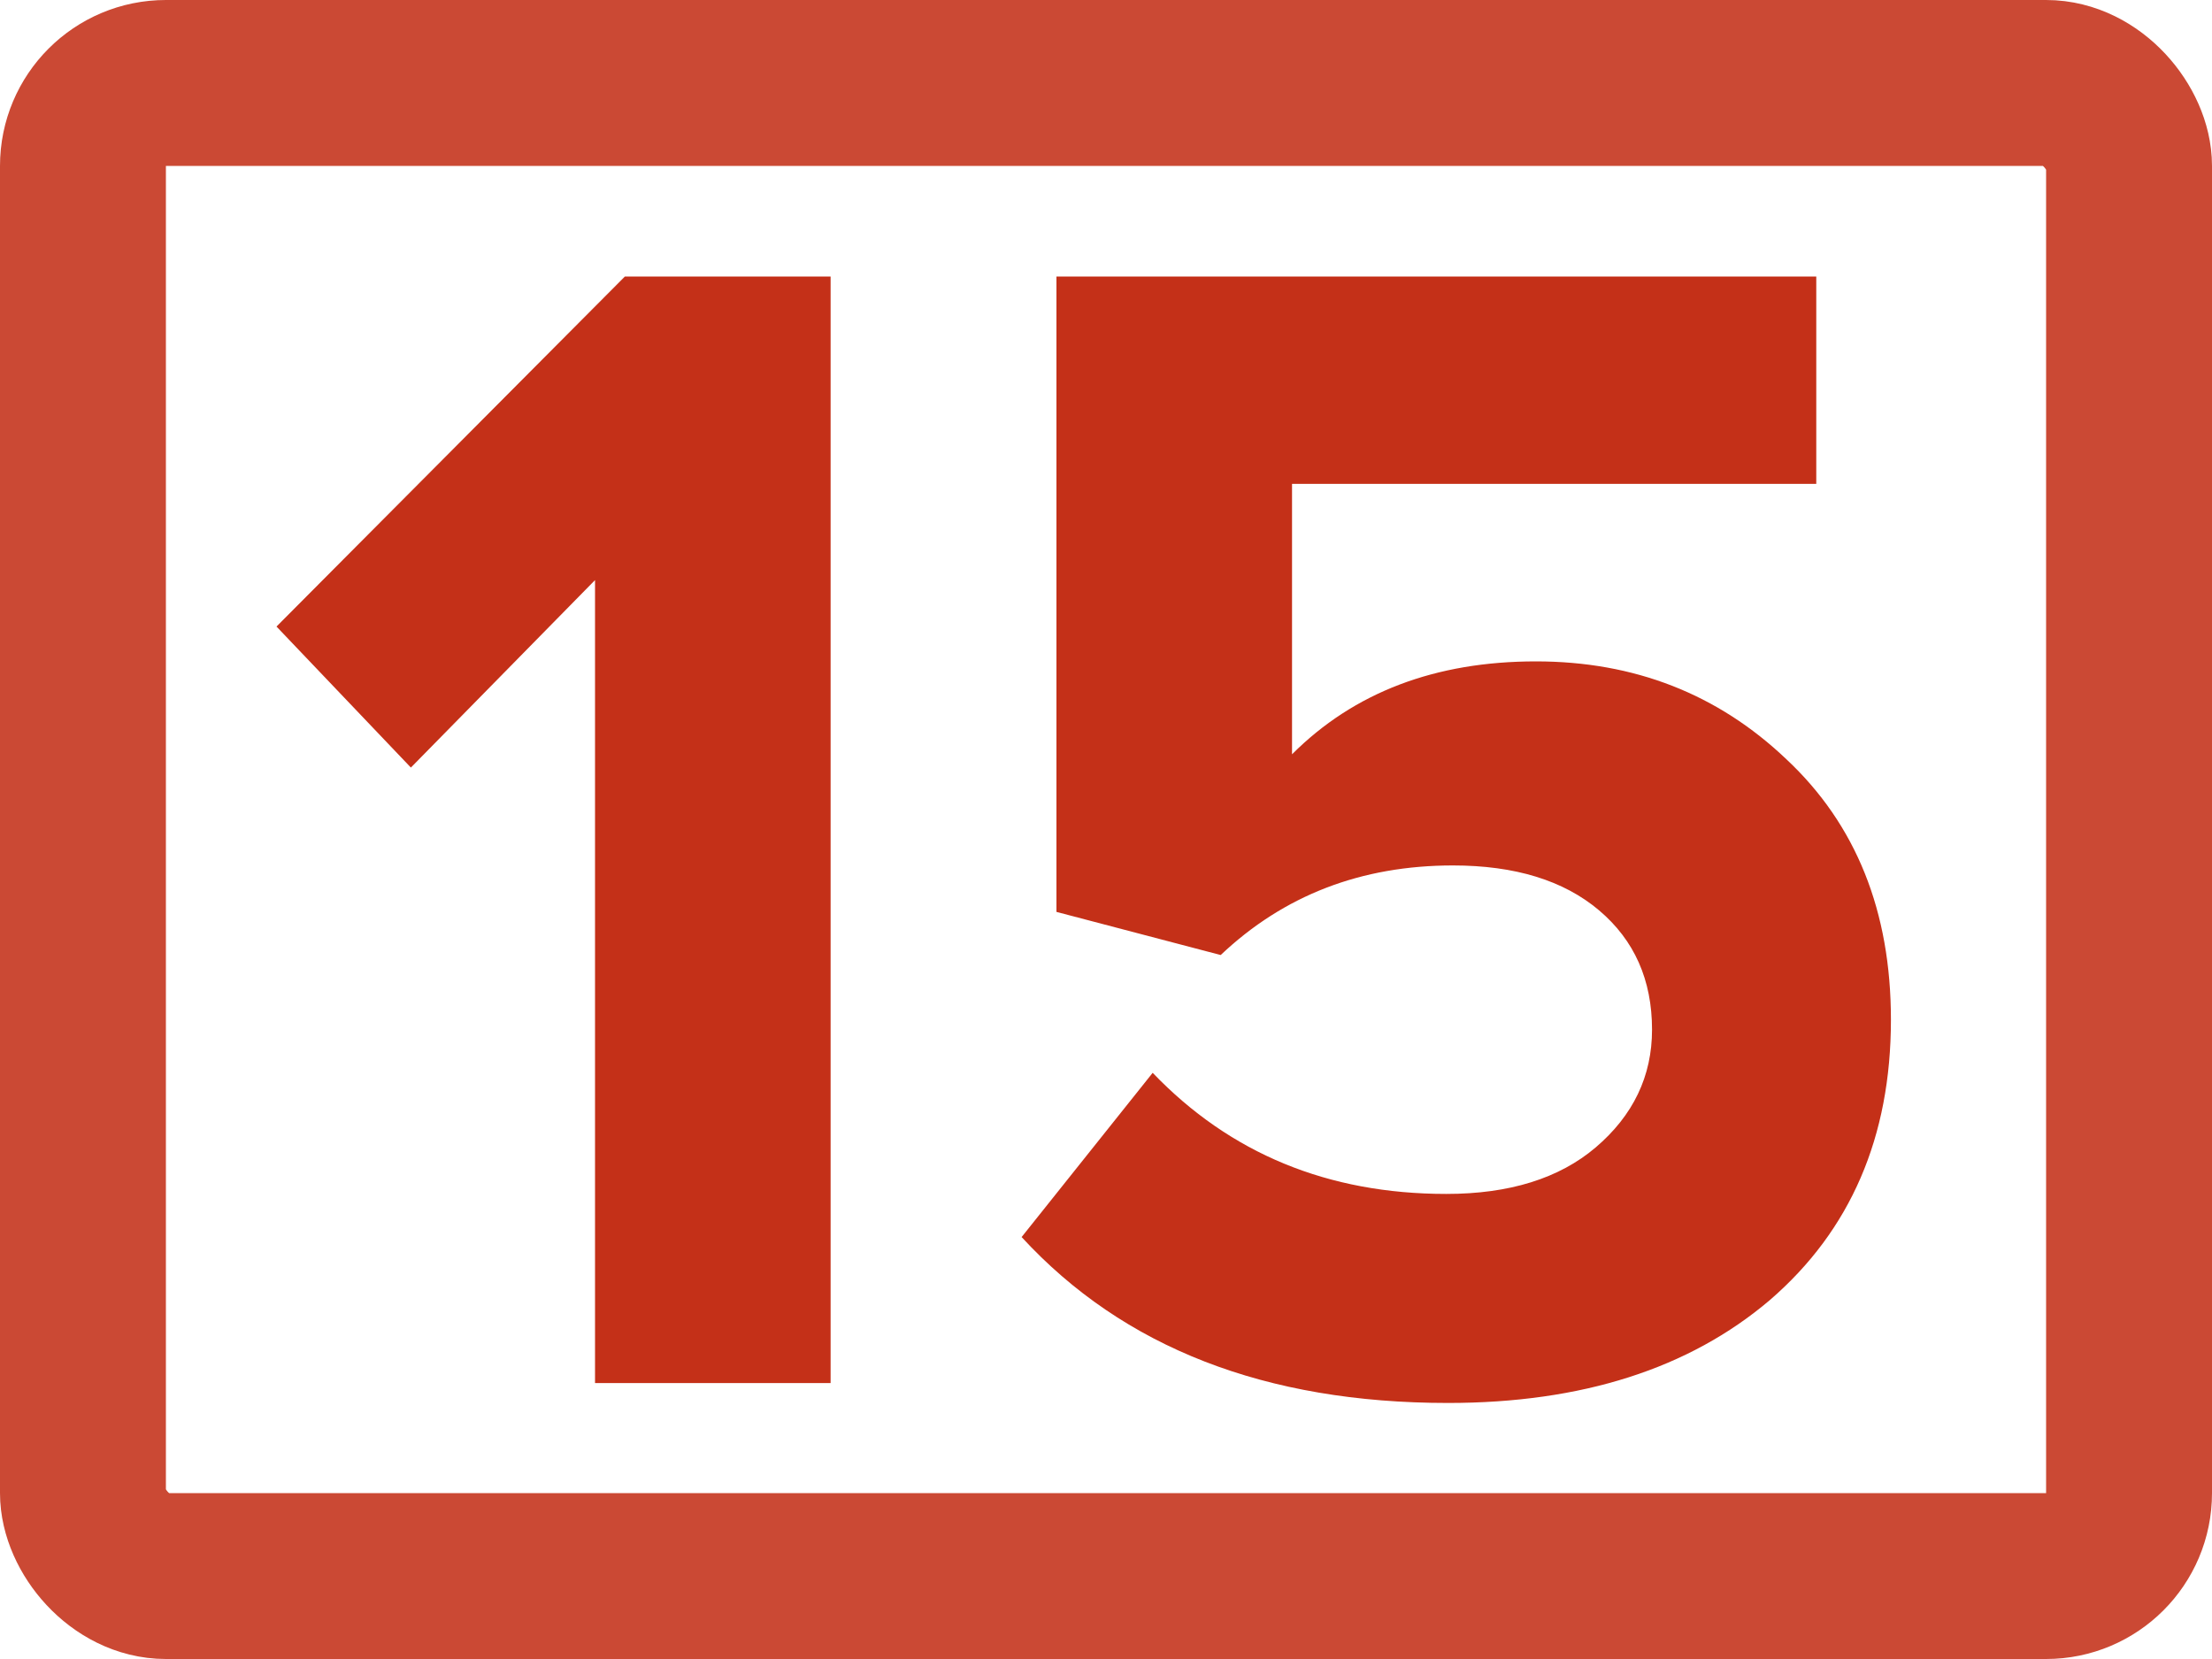 <?xml version="1.0" encoding="UTF-8"?> <svg xmlns="http://www.w3.org/2000/svg" width="40" height="30" viewBox="0 0 40 30" fill="none"> <path d="M15.02 25.01H10.76V10.49L7.43 13.88L5 11.33L11.3 5H15.02V25.01Z" fill="#C43018"></path> <path d="M26.184 25.37C22.884 25.37 20.314 24.37 18.474 22.37L20.844 19.4C22.244 20.86 24.014 21.59 26.154 21.59C27.294 21.59 28.194 21.31 28.854 20.75C29.534 20.17 29.874 19.46 29.874 18.62C29.874 17.72 29.554 17 28.914 16.46C28.274 15.92 27.394 15.65 26.274 15.65C24.614 15.65 23.214 16.19 22.074 17.27L19.104 16.49V5H32.844V8.75H23.364V13.64C24.484 12.52 25.954 11.96 27.774 11.96C29.554 11.96 31.064 12.55 32.304 13.73C33.564 14.91 34.194 16.48 34.194 18.44C34.194 20.56 33.464 22.25 32.004 23.51C30.544 24.75 28.604 25.37 26.184 25.37Z" fill="#C43018"></path> <rect x="1.5" y="1.5" width="37" height="27" rx="1.5" stroke="#CB4934" stroke-width="3"></rect> </svg> 
